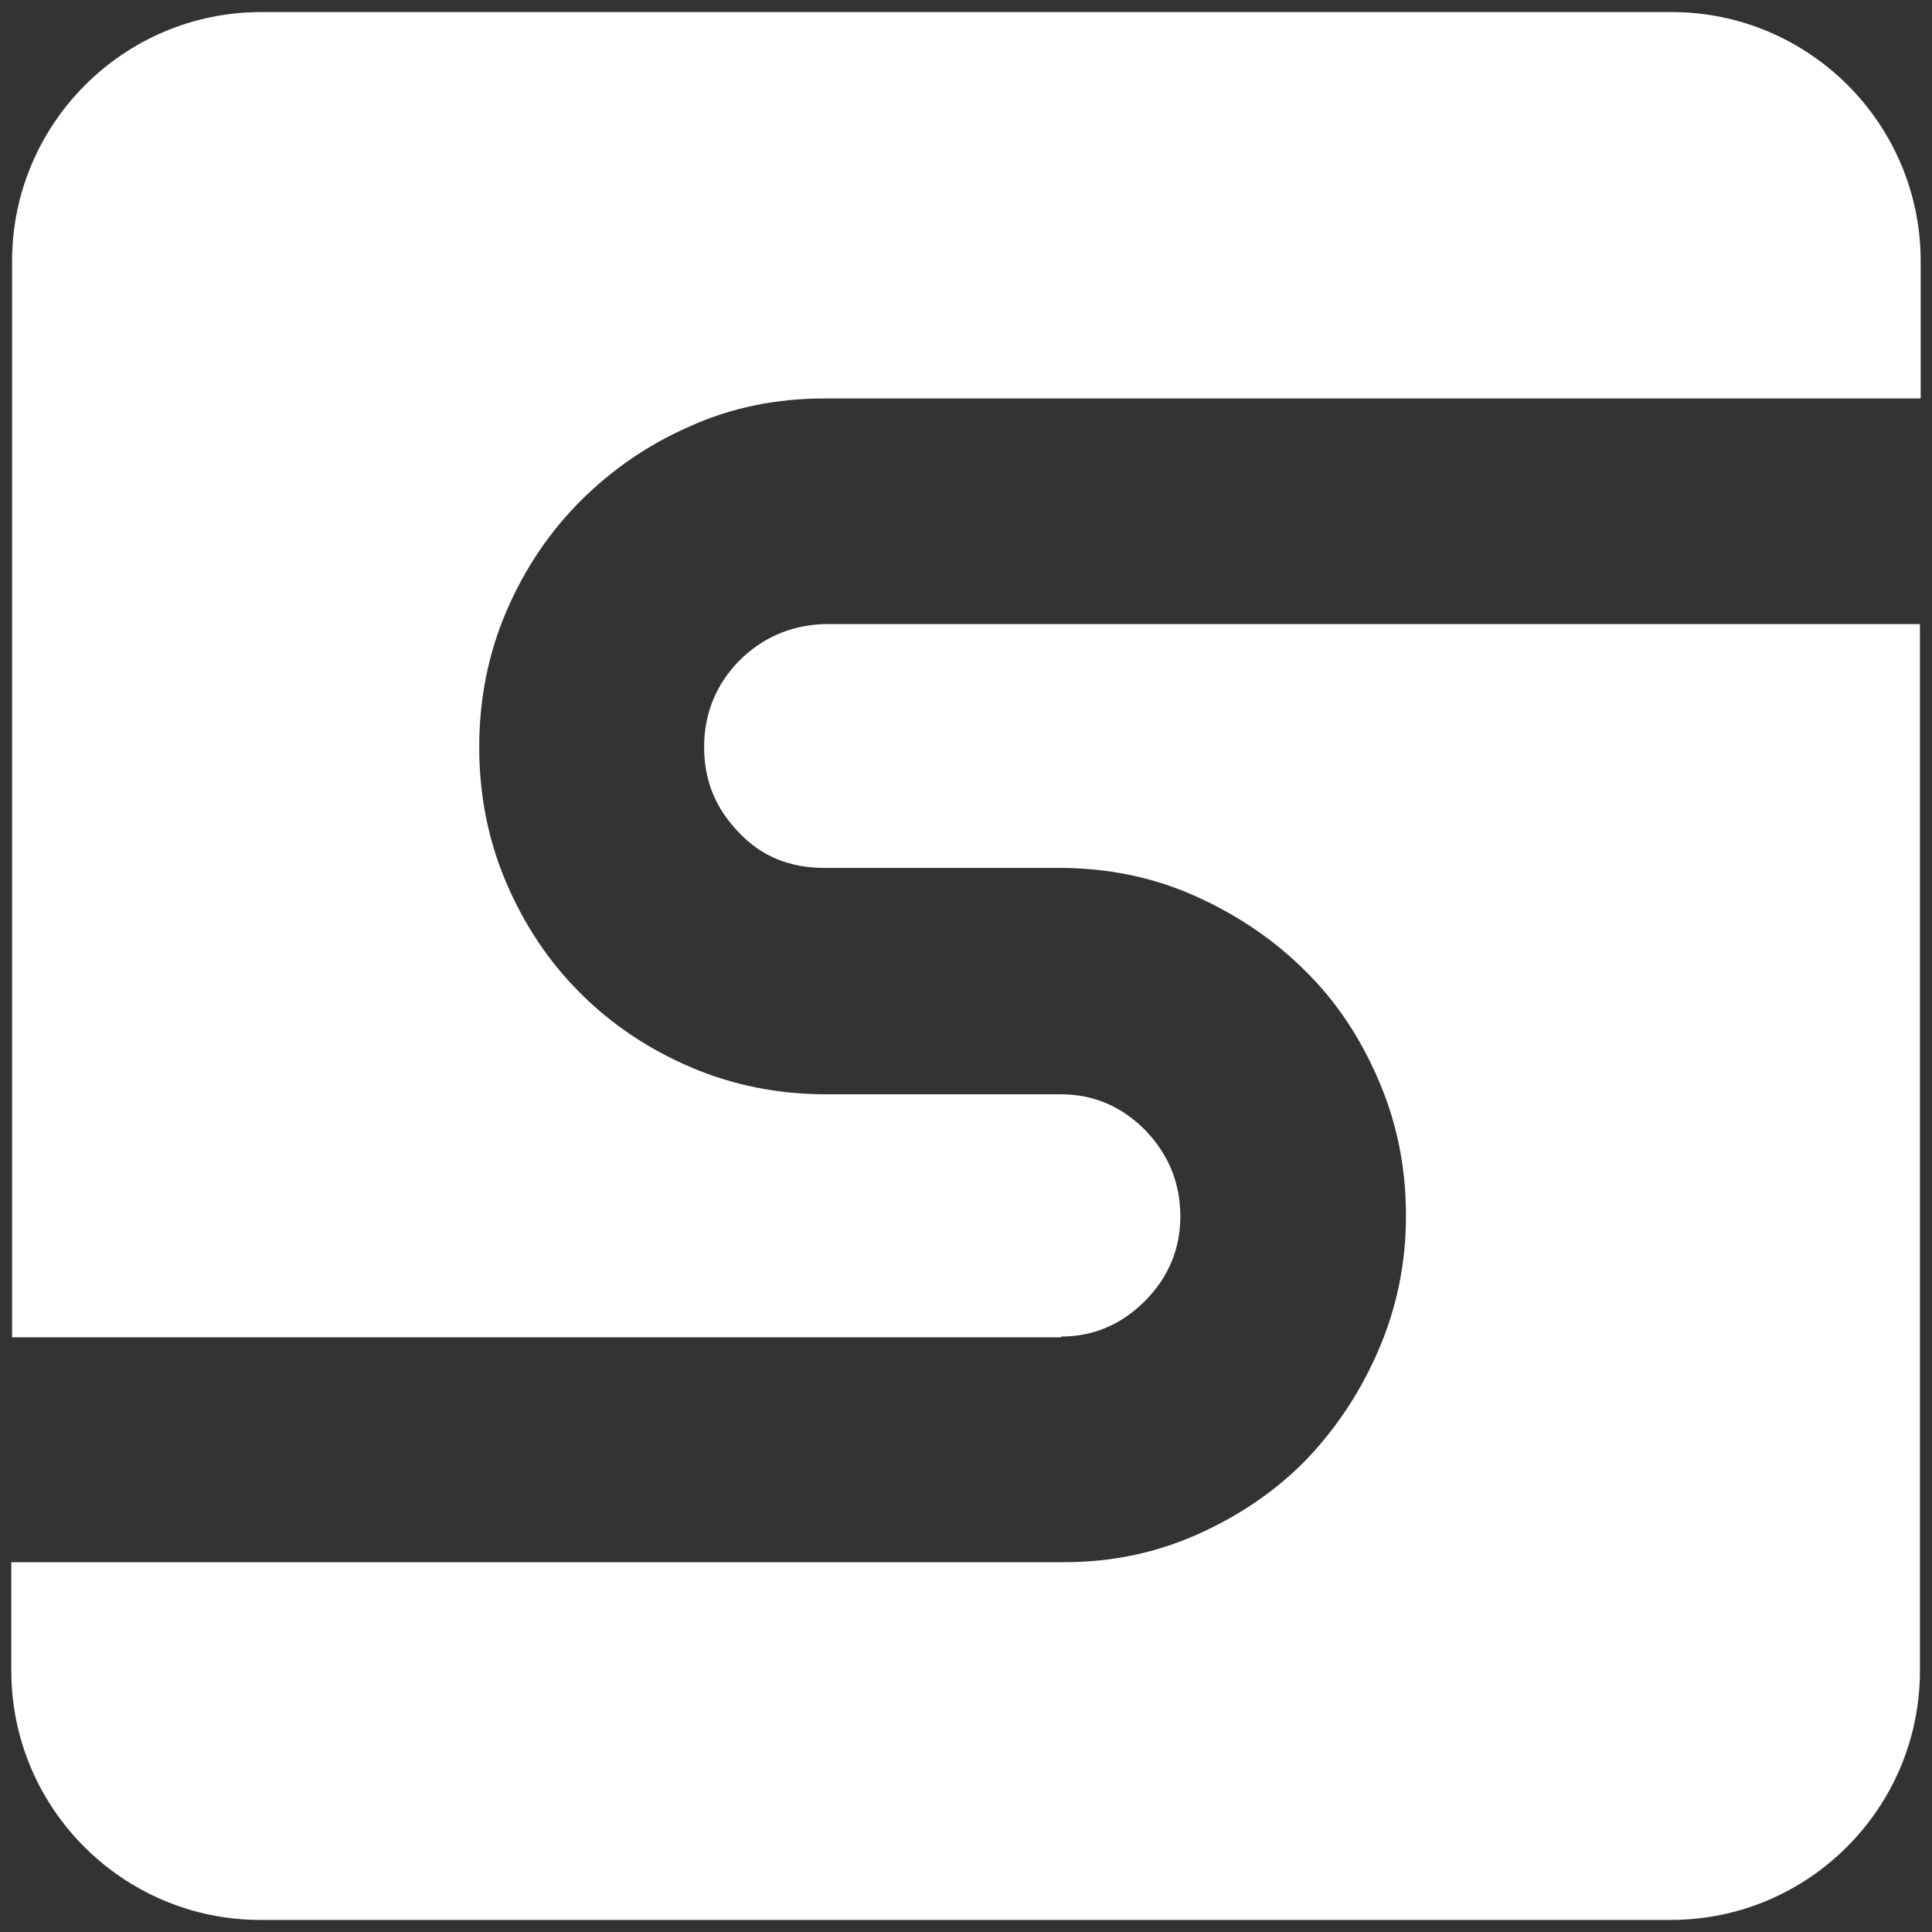 <?xml version="1.0" encoding="utf-8"?>
<!-- Generator: Adobe Illustrator 27.5.0, SVG Export Plug-In . SVG Version: 6.00 Build 0)  -->
<svg version="1.1" id="Layer_1" xmlns="http://www.w3.org/2000/svg" xmlns:xlink="http://www.w3.org/1999/xlink" x="0px" y="0px"
	 viewBox="0 0 256 256" style="enable-background:new 0 0 256 256;" xml:space="preserve">
<rect x="0" y="0" width="256" height="256" fill="#333333" stroke="none"/>
<style type="text/css">
	.st0{fill:#FFFFFF;}
</style>
<g>
	<path class="st0" d="M140.6,177.1c4.3,0,8-1.6,11.1-4.7c3.1-3.1,4.7-6.9,4.7-11.2c0-4.5-1.6-8.3-4.7-11.5
		c-3.1-3.1-6.8-4.7-11.1-4.7h-31.1c-6.4,0-12.4-1.2-18-3.6c-5.6-2.4-10.5-5.7-14.6-9.8c-4.2-4.2-7.4-9-9.8-14.6
		c-2.4-5.6-3.6-11.6-3.6-18c0-6.4,1.2-12.4,3.6-18c2.4-5.6,5.7-10.5,9.8-14.6c4.2-4.2,9-7.5,14.5-9.9c5.5-2.5,11.5-3.7,17.8-3.7
		h145.3V34.6c0-18.2-14.8-33-33-33H34.6c-18.2,0-33,14.8-33,33v142.6H140.6z"/>
	<path class="st0" d="M109,82.7c-4.3,0.2-8,1.8-11.1,4.9c-3,3.1-4.6,6.9-4.6,11.4c0,4.4,1.5,8.1,4.6,11.3c3,3.2,6.8,4.7,11.3,4.7
		h31.1c6.4,0,12.4,1.2,18,3.7c5.6,2.5,10.5,5.8,14.6,9.9c4.2,4.1,7.4,9,9.8,14.6c2.4,5.6,3.6,11.5,3.6,17.9c0,6.2-1.2,12.1-3.6,17.7
		c-2.4,5.6-5.6,10.4-9.6,14.6c-4,4.1-8.8,7.4-14.4,9.9c-5.6,2.5-11.5,3.7-17.7,3.7H1.5v14.4c0,18.2,14.8,33,33,33h186.9
		c18.2,0,33-14.8,33-33V82.7H109z"/>
</g>
</svg>
